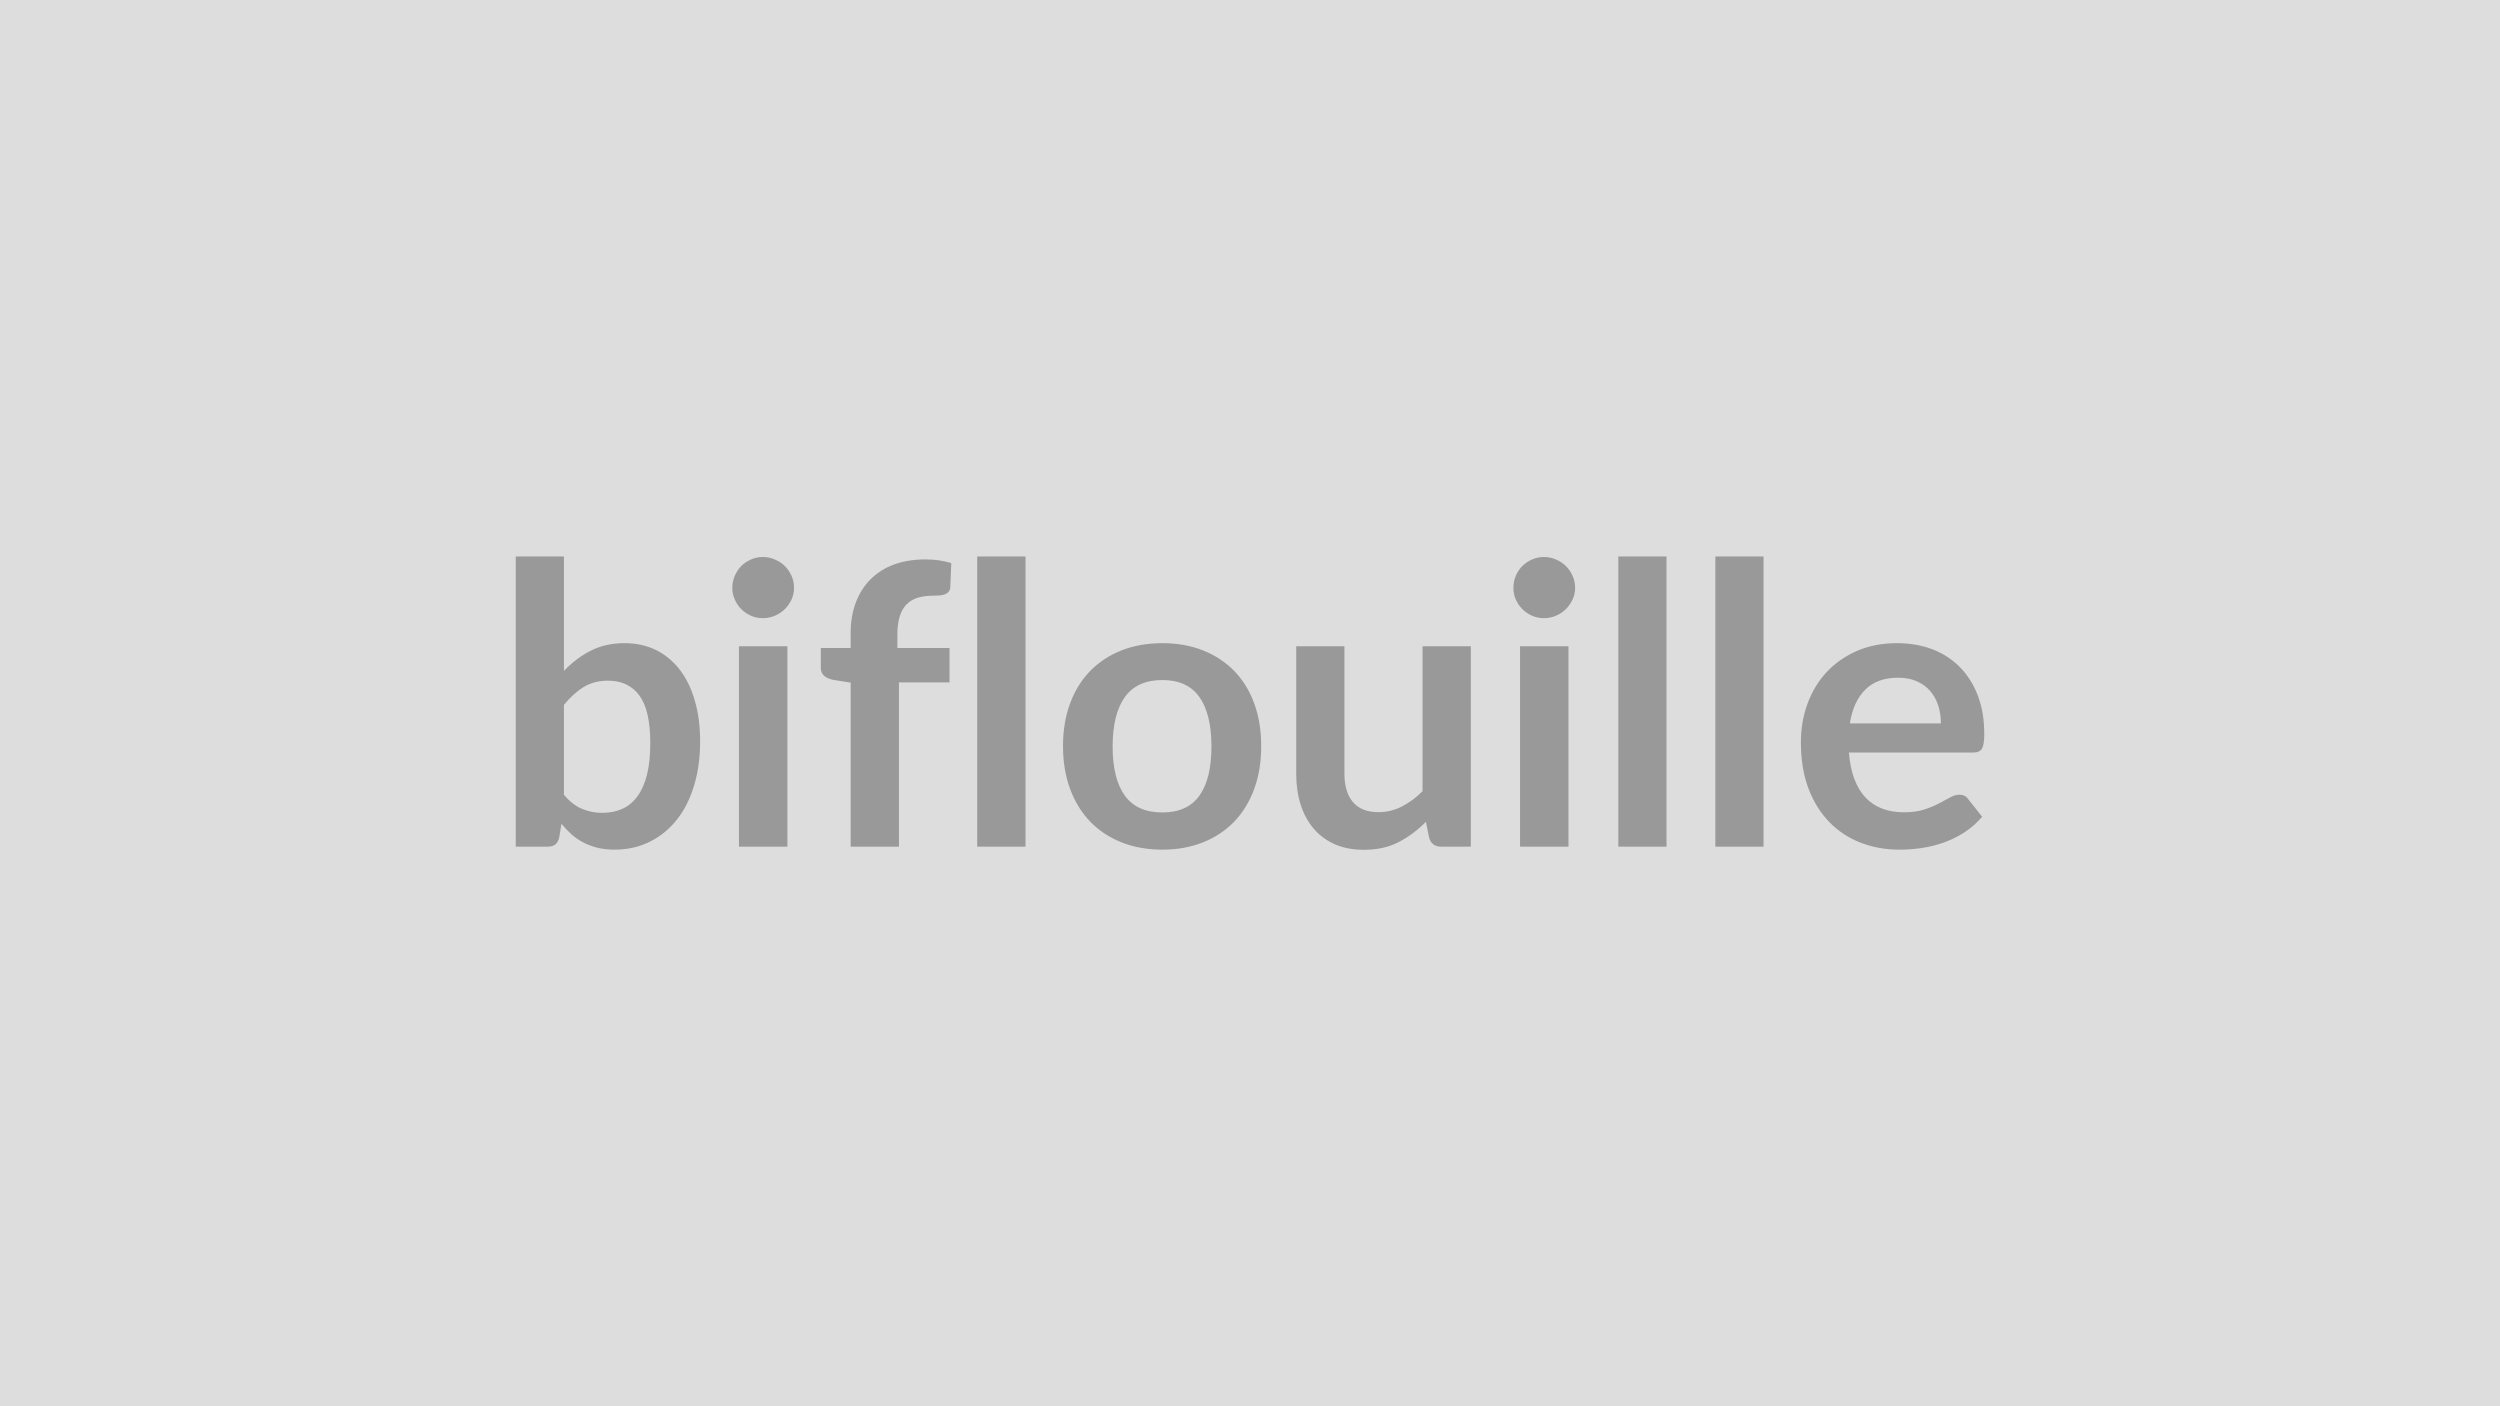 <svg xmlns="http://www.w3.org/2000/svg" width="320" height="180" viewBox="0 0 320 180"><rect width="100%" height="100%" fill="#DDDDDD"/><path fill="#999999" d="M72.185 90.225v11.5q1.05 1.27 2.29 1.8 1.24.52 2.61.52 1.43 0 2.57-.51 1.13-.51 1.93-1.6t1.23-2.77q.42-1.69.42-4.04 0-4.23-1.4-6.11-1.4-1.89-4.02-1.89-1.78 0-3.1.81-1.33.81-2.53 2.29m0-19v14.65q1.55-1.63 3.44-2.59t4.31-.96q2.23 0 4.02.87 1.78.88 3.05 2.52 1.26 1.63 1.93 3.96.68 2.32.68 5.22 0 3.13-.78 5.68-.77 2.55-2.21 4.36t-3.46 2.81q-2.03 1.01-4.5 1.01-1.2 0-2.18-.24-.97-.24-1.8-.67-.82-.42-1.51-1.03-.69-.62-1.31-1.37l-.28 1.73q-.15.65-.51.92-.36.28-.99.28h-4.07v-37.15zm22.4 11.5h6.2v25.65h-6.2zm7.05-7.48q0 .8-.32 1.5-.33.7-.86 1.23-.54.52-1.27.84-.72.31-1.55.31-.8 0-1.51-.31-.71-.32-1.24-.84-.52-.53-.83-1.23-.32-.7-.32-1.5 0-.82.32-1.55.31-.72.83-1.25.53-.52 1.24-.83.71-.32 1.51-.32.83 0 1.55.32.73.31 1.27.83.53.53.86 1.25.32.73.32 1.55m13.43 33.13h-6.18v-21l-2.22-.35q-.73-.15-1.16-.51-.44-.37-.44-1.04v-2.53h3.82v-1.9q0-2.2.67-3.95.66-1.74 1.9-2.97 1.23-1.23 3.01-1.88 1.77-.64 4-.64 1.77 0 3.3.47l-.13 3.1q-.02.35-.2.56-.17.21-.46.33-.29.11-.66.15-.38.03-.8.03-1.1 0-1.96.24-.87.24-1.47.83-.6.58-.91 1.55-.31.96-.31 2.38v1.7h6.67v4.4h-6.47zm10.02-37.15h6.18v37.15h-6.18zm23.7 11.1q2.85 0 5.19.92 2.34.93 4 2.63t2.56 4.15.9 5.47q0 3.05-.9 5.5t-2.56 4.18q-1.66 1.72-4 2.65t-5.19.93q-2.87 0-5.22-.93t-4.01-2.65q-1.67-1.73-2.58-4.18t-.91-5.5q0-3.02.91-5.47t2.58-4.15q1.66-1.7 4.01-2.63 2.35-.92 5.22-.92m0 21.67q3.2 0 4.74-2.15t1.54-6.3-1.54-6.32q-1.54-2.18-4.74-2.18-3.25 0-4.81 2.19t-1.56 6.31q0 4.13 1.56 6.29t4.81 2.16m33.3-21.27h6.18v25.65h-3.78q-1.22 0-1.55-1.13l-.42-2.05q-1.58 1.6-3.48 2.59t-4.47.99q-2.1 0-3.71-.71-1.62-.72-2.72-2.02t-1.66-3.08q-.56-1.79-.56-3.94v-16.3h6.17v16.3q0 2.35 1.09 3.64t3.26 1.29q1.6 0 3-.72 1.4-.71 2.65-1.96zm12.48 0h6.2v25.65h-6.2zm7.05-7.48q0 .8-.33 1.5-.32.7-.86 1.23-.53.52-1.26.84-.73.31-1.55.31-.8 0-1.51-.31-.71-.32-1.24-.84-.53-.53-.84-1.23t-.31-1.5q0-.82.31-1.55.31-.72.84-1.25.53-.52 1.24-.83.71-.32 1.51-.32.82 0 1.55.32.73.31 1.26.83.54.53.86 1.25.33.73.33 1.55m5.53-4.02h6.17v37.15h-6.17zm12.42 0h6.17v37.15h-6.17zm17.22 21.37h11.65q0-1.2-.33-2.26-.34-1.06-1.02-1.86-.67-.8-1.71-1.26-1.04-.47-2.41-.47-2.68 0-4.21 1.53-1.54 1.53-1.97 4.32m15.75 3.73h-15.87q.15 1.97.7 3.41t1.45 2.38q.9.93 2.14 1.4 1.23.46 2.73.46t2.59-.35 1.9-.78q.81-.42 1.43-.77.61-.35 1.18-.35.78 0 1.15.57l1.78 2.25q-1.03 1.2-2.3 2.02-1.27.81-2.66 1.3-1.39.48-2.83.69-1.44.2-2.78.2-2.68 0-4.98-.89t-4-2.63-2.68-4.3q-.97-2.56-.97-5.94 0-2.62.85-4.93.85-2.32 2.44-4.03t3.87-2.71q2.29-1 5.16-1 2.43 0 4.48.77 2.05.78 3.52 2.27 1.48 1.48 2.32 3.65.83 2.16.83 4.93 0 1.4-.3 1.89-.29.49-1.15.49"/></svg>